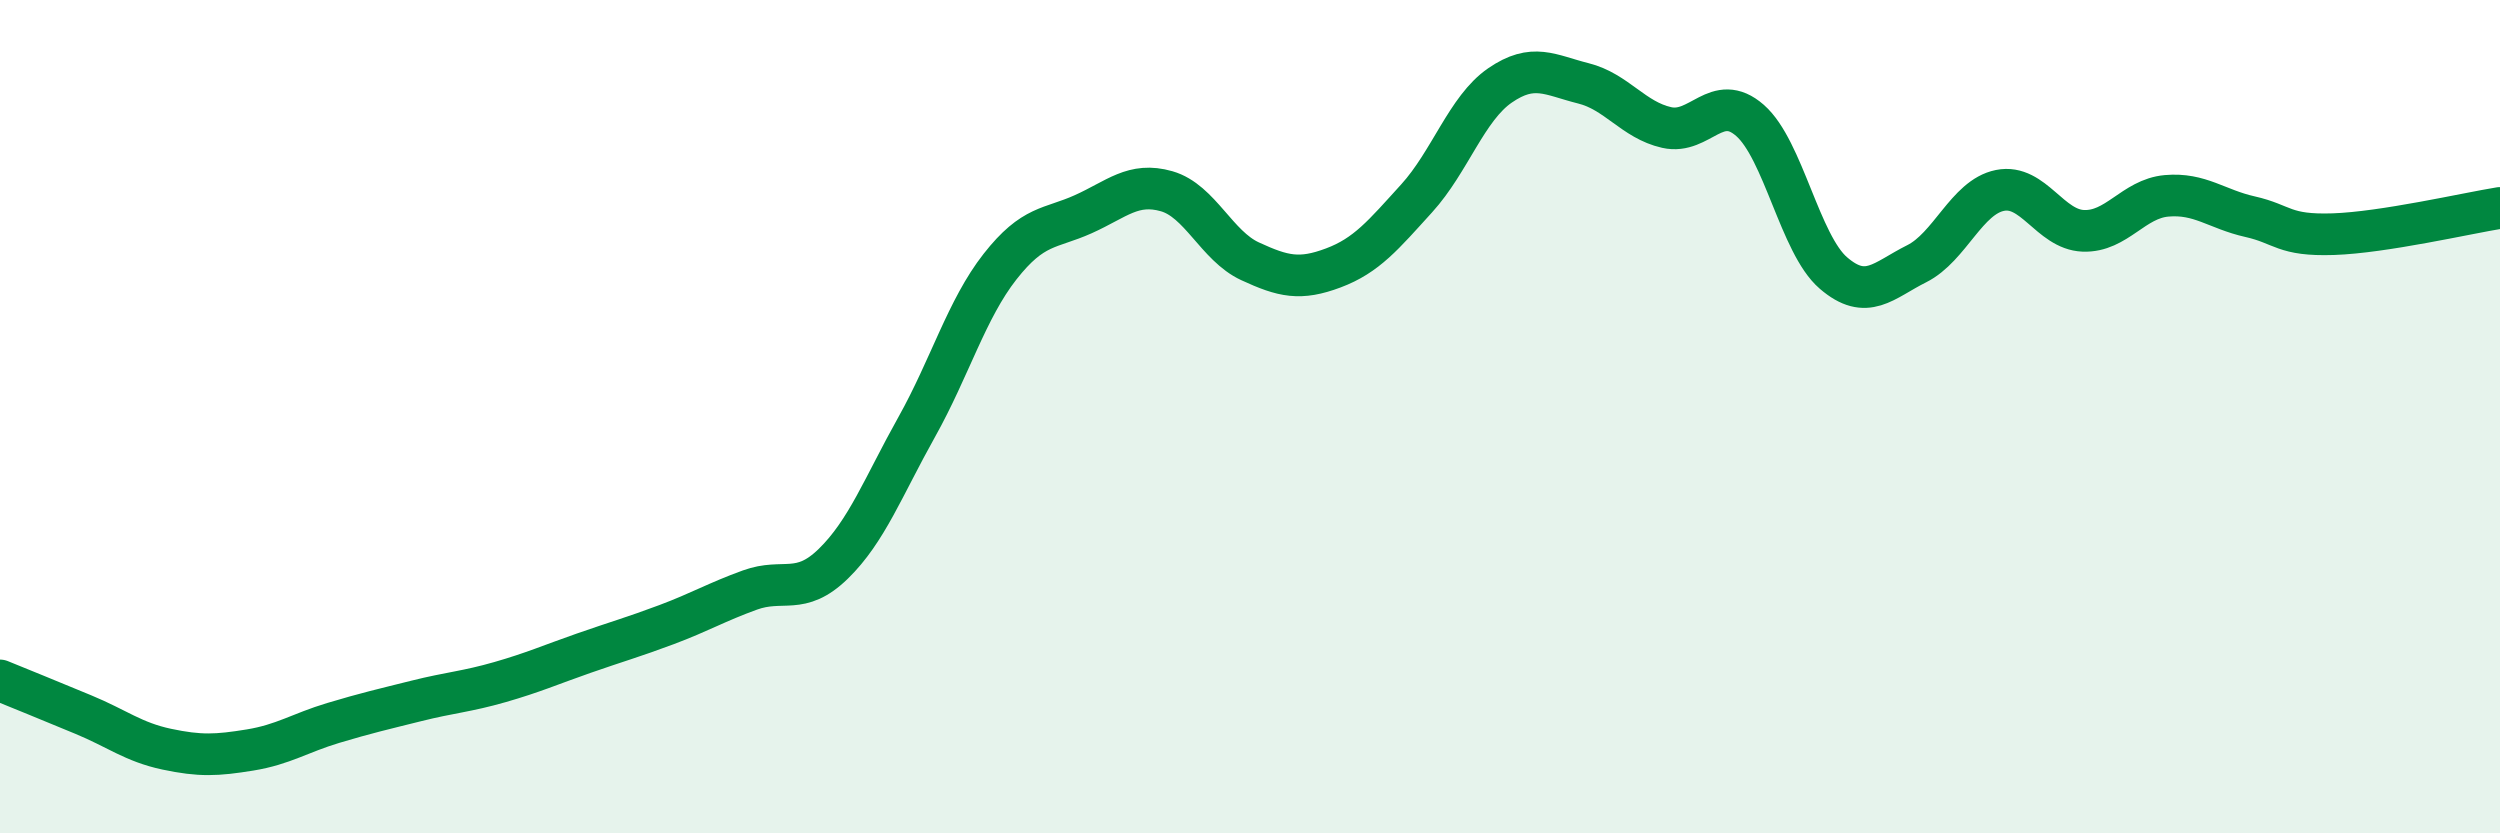 
    <svg width="60" height="20" viewBox="0 0 60 20" xmlns="http://www.w3.org/2000/svg">
      <path
        d="M 0,16.33 C 0.4,16.49 1.2,16.82 2,17.15 C 2.8,17.48 3.2,17.81 4,17.98 C 4.8,18.15 5.2,18.13 6,18 C 6.8,17.87 7.2,17.59 8,17.35 C 8.8,17.11 9.2,17.02 10,16.82 C 10.8,16.62 11.2,16.6 12,16.37 C 12.8,16.14 13.2,15.96 14,15.68 C 14.8,15.4 15.2,15.29 16,14.99 C 16.8,14.69 17.2,14.45 18,14.16 C 18.8,13.87 19.2,14.31 20,13.53 C 20.8,12.75 21.2,11.68 22,10.25 C 22.8,8.82 23.2,7.42 24,6.4 C 24.8,5.38 25.2,5.5 26,5.14 C 26.8,4.78 27.2,4.36 28,4.59 C 28.8,4.82 29.2,5.9 30,6.27 C 30.8,6.64 31.2,6.73 32,6.43 C 32.8,6.13 33.2,5.64 34,4.76 C 34.8,3.88 35.2,2.6 36,2.05 C 36.8,1.5 37.2,1.8 38,2 C 38.8,2.2 39.2,2.88 40,3.06 C 40.8,3.24 41.2,2.19 42,2.89 C 42.8,3.59 43.2,5.86 44,6.55 C 44.8,7.24 45.2,6.73 46,6.33 C 46.8,5.93 47.2,4.73 48,4.57 C 48.8,4.41 49.2,5.51 50,5.54 C 50.8,5.57 51.2,4.77 52,4.7 C 52.8,4.63 53.2,5.02 54,5.2 C 54.8,5.38 54.8,5.66 56,5.62 C 57.2,5.58 59.2,5.12 60,4.99L60 20L0 20Z"
        fill="#008740"
        opacity="0.1"
        stroke-linecap="round"
        stroke-linejoin="round"
      />
      <path
        d="M 0,16.33 C 0.4,16.49 1.2,16.82 2,17.15 C 2.8,17.48 3.2,17.81 4,17.98 C 4.8,18.15 5.2,18.13 6,18 C 6.8,17.87 7.2,17.59 8,17.35 C 8.8,17.11 9.2,17.02 10,16.82 C 10.8,16.62 11.2,16.6 12,16.37 C 12.8,16.14 13.2,15.96 14,15.68 C 14.8,15.4 15.2,15.29 16,14.99 C 16.8,14.69 17.2,14.45 18,14.16 C 18.8,13.87 19.2,14.31 20,13.53 C 20.8,12.75 21.2,11.68 22,10.25 C 22.8,8.82 23.2,7.42 24,6.4 C 24.8,5.38 25.2,5.5 26,5.14 C 26.8,4.78 27.2,4.36 28,4.59 C 28.8,4.82 29.2,5.9 30,6.27 C 30.8,6.64 31.2,6.73 32,6.43 C 32.8,6.13 33.2,5.64 34,4.76 C 34.8,3.88 35.2,2.6 36,2.05 C 36.8,1.5 37.2,1.8 38,2 C 38.8,2.2 39.2,2.88 40,3.06 C 40.8,3.24 41.2,2.19 42,2.89 C 42.8,3.59 43.2,5.86 44,6.55 C 44.8,7.24 45.2,6.73 46,6.33 C 46.8,5.93 47.2,4.73 48,4.57 C 48.8,4.41 49.2,5.51 50,5.54 C 50.8,5.57 51.2,4.77 52,4.7 C 52.8,4.63 53.2,5.02 54,5.2 C 54.8,5.38 54.8,5.66 56,5.62 C 57.2,5.58 59.2,5.12 60,4.99"
        stroke="#008740"
        stroke-width="1"
        fill="none"
        stroke-linecap="round"
        stroke-linejoin="round"
      />
    </svg>
  